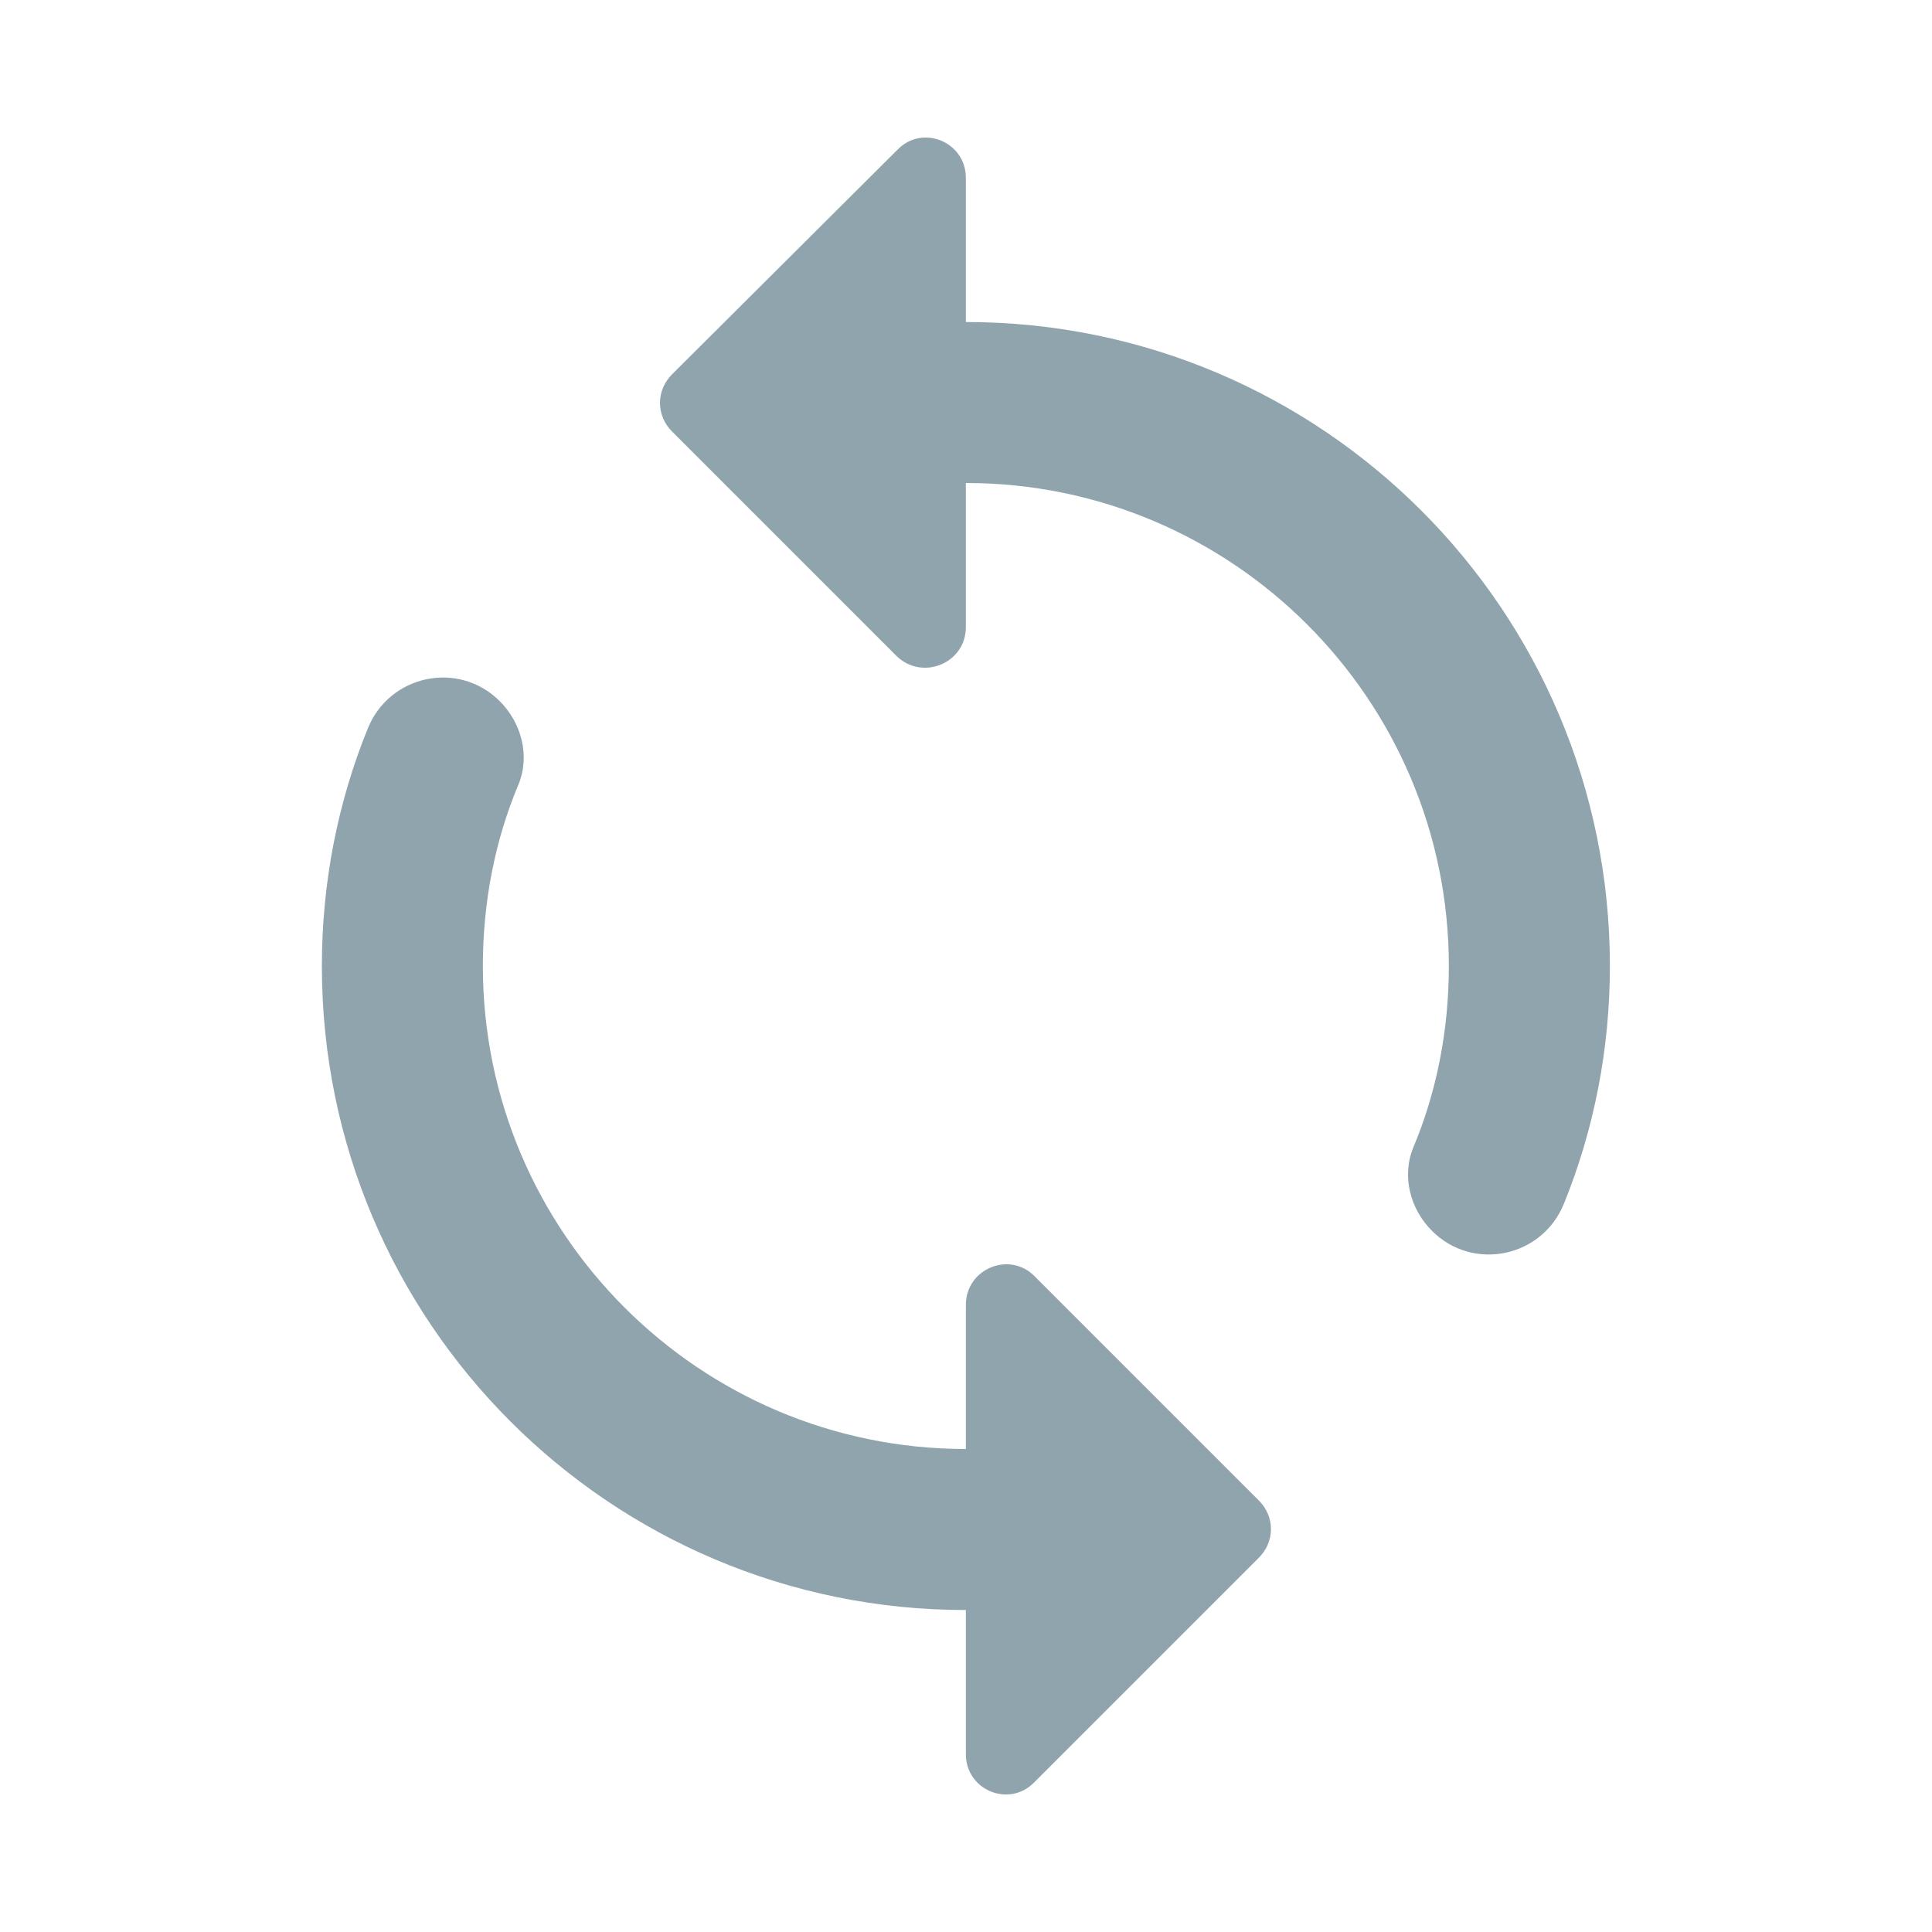 <svg xmlns="http://www.w3.org/2000/svg" width="40" height="40" viewBox="0 0 40 40" fill="none">
  <g clip-path="url(#clip0_291_7944)">
    <path d="M19.997 6.667V3.684C19.997 2.934 19.097 2.567 18.581 3.1L13.914 7.75C13.581 8.084 13.581 8.6 13.914 8.934L18.564 13.584C19.097 14.1 19.997 13.733 19.997 12.983V10C25.514 10 29.997 14.483 29.997 20C29.997 21.317 29.747 22.6 29.264 23.75C29.014 24.35 29.197 25.034 29.647 25.483C30.497 26.334 31.931 26.034 32.381 24.917C32.997 23.4 33.331 21.733 33.331 20C33.331 12.633 27.364 6.667 19.997 6.667ZM19.997 30C14.481 30 9.997 25.517 9.997 20C9.997 18.683 10.247 17.4 10.731 16.25C10.981 15.65 10.797 14.967 10.347 14.517C9.497 13.667 8.064 13.967 7.614 15.084C6.997 16.6 6.664 18.267 6.664 20C6.664 27.367 12.631 33.334 19.997 33.334V36.317C19.997 37.067 20.897 37.434 21.414 36.9L26.064 32.25C26.397 31.917 26.397 31.4 26.064 31.067L21.414 26.417C20.897 25.9 19.997 26.267 19.997 27.017V30Z" fill="#90A4AD"/>
  </g>
  <defs>
    <clipPath id="clip0_291_7944">
      <rect width="40" height="40" fill="white"/>
    </clipPath>
  </defs>
</svg>